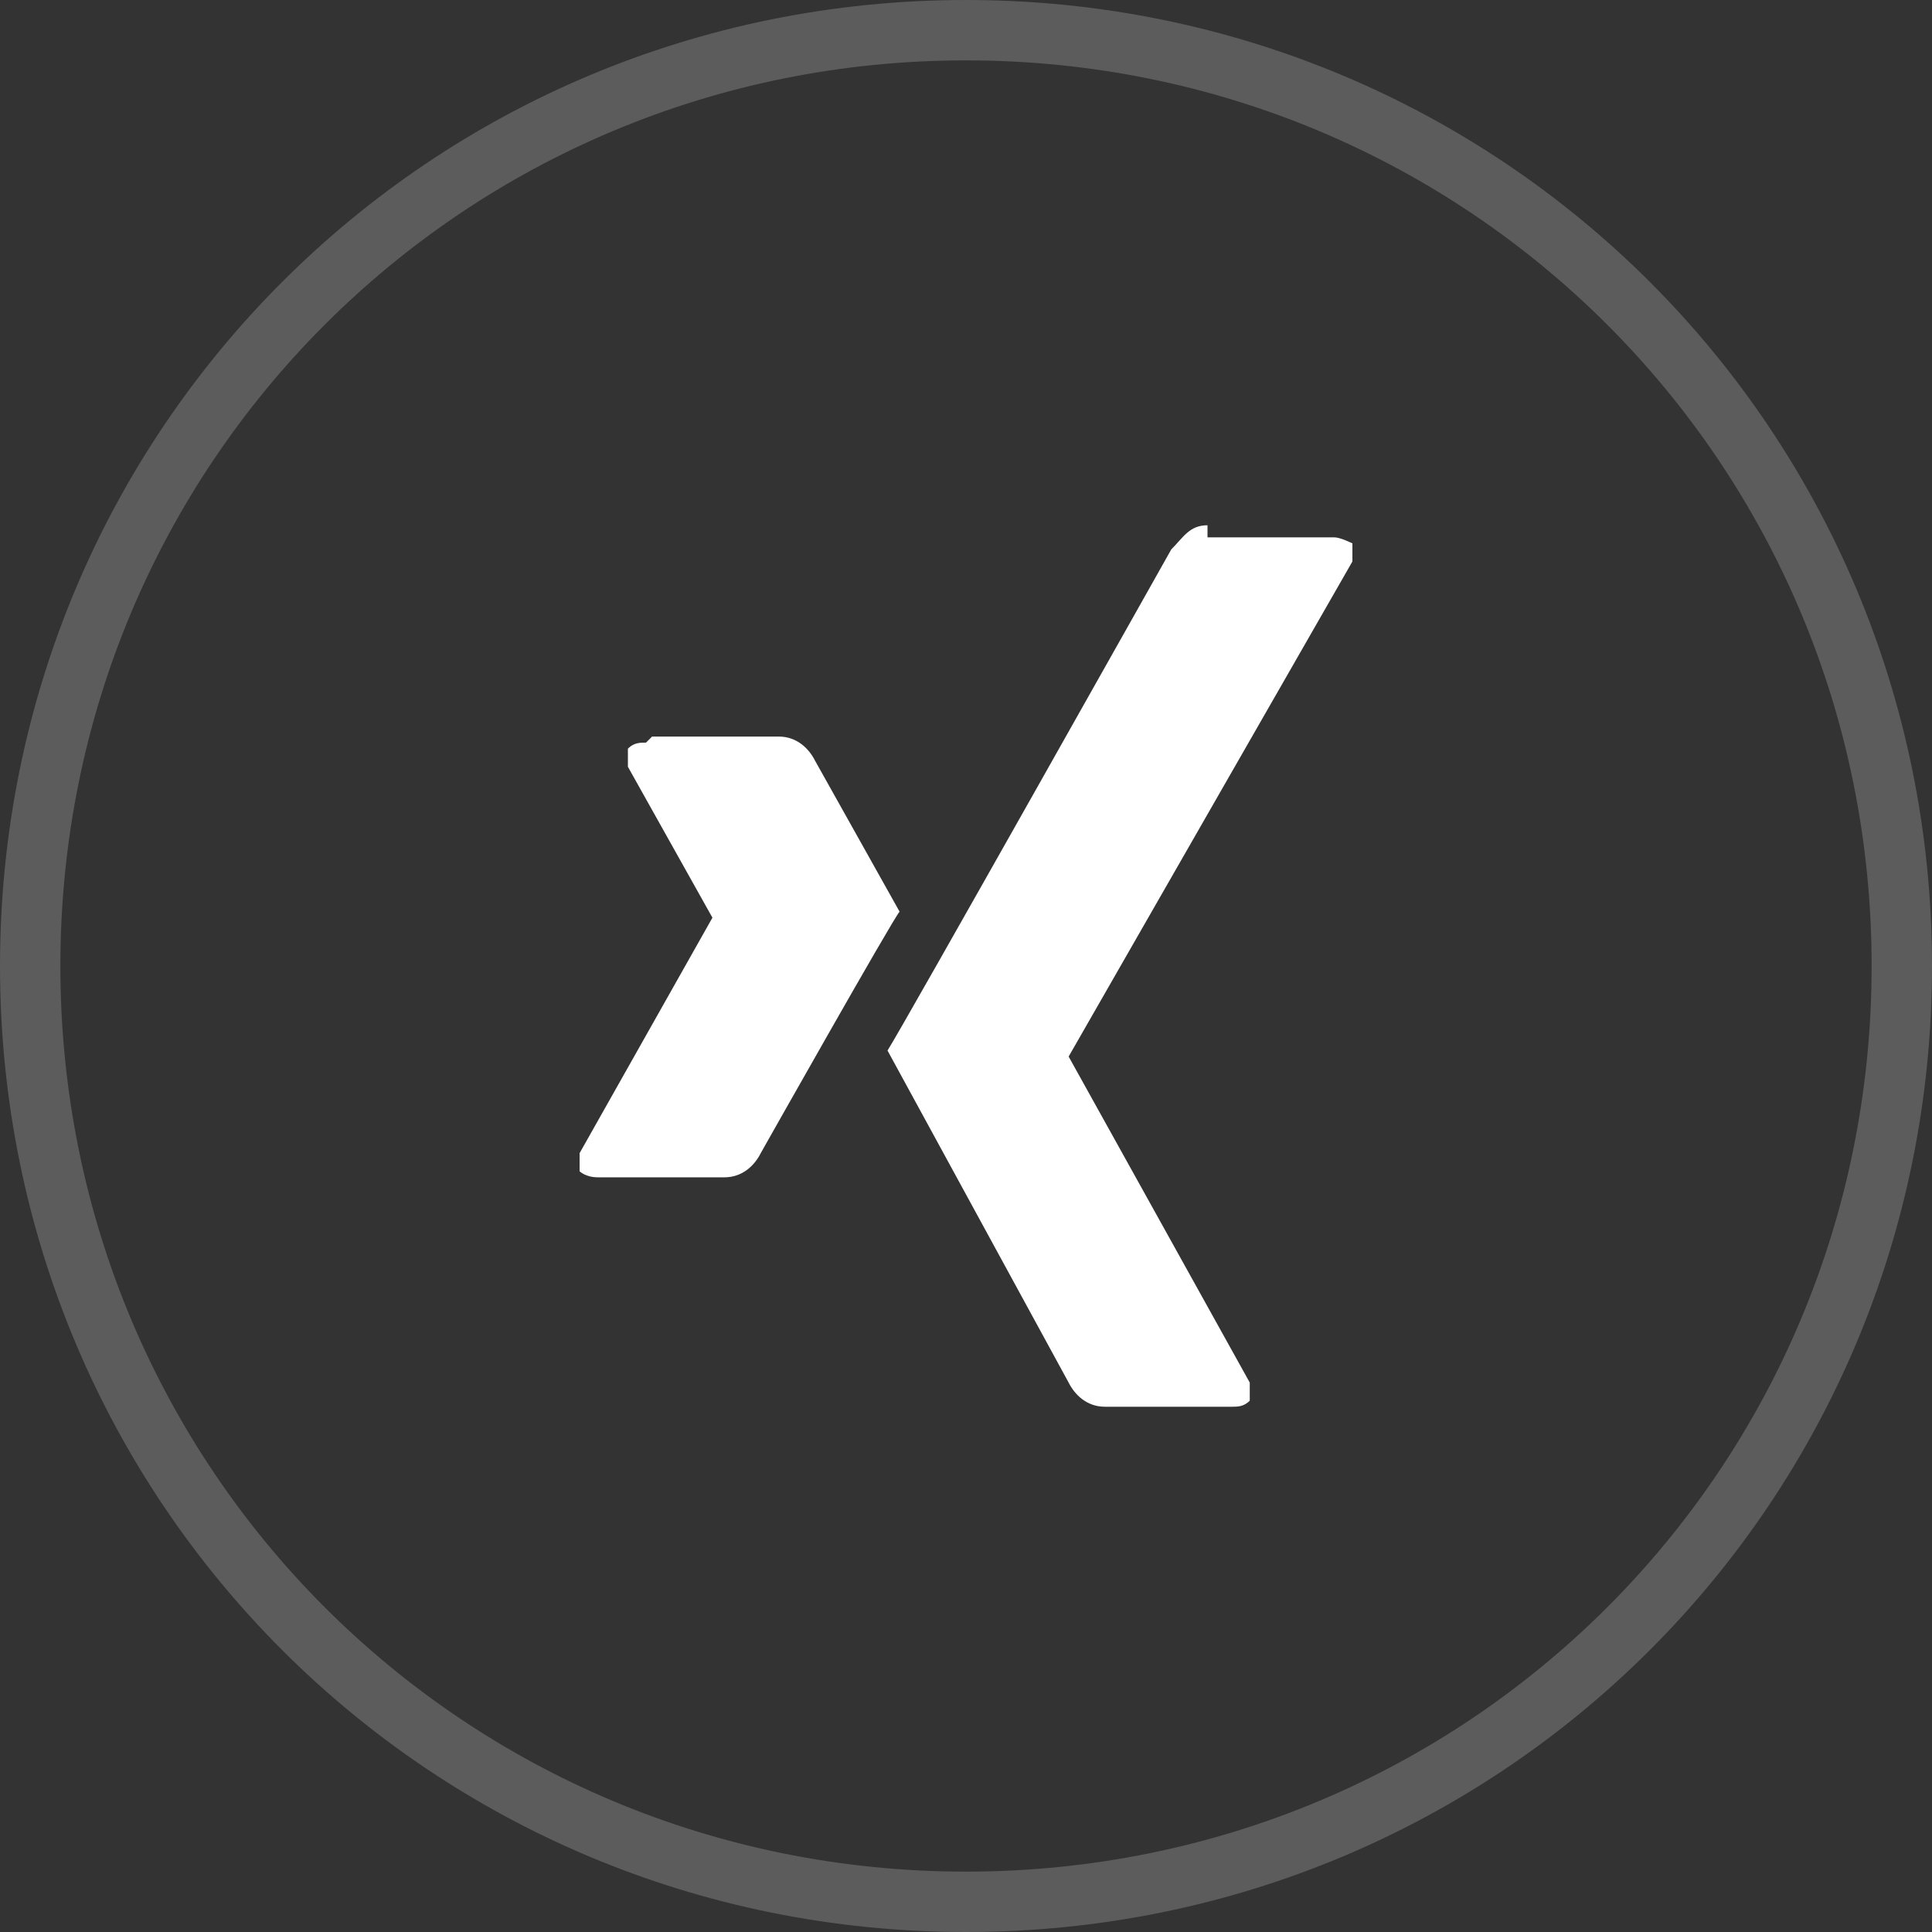 <?xml version="1.0" encoding="UTF-8"?>
<svg id="Layer_1" data-name="Layer 1" xmlns="http://www.w3.org/2000/svg" version="1.1" viewBox="0 0 32 32">
  <rect x="0" y="0" width="32" height="32" fill="#333333" stroke="none"/>
  <defs>
    <style>
      .cls-1 {
        fill: #fff;
        stroke-width: 0px;
      }

      .cls-2 {
        fill: none;
        stroke: #fff;
        stroke-opacity: .2;
      }
    </style>
  </defs>
  <path class="cls-1" d="M10.7,12.3c-.1,0-.2,0-.3.1,0,0,0,.2,0,.3l1.4,2.5s0,0,0,0l-2.2,3.9c0,.1,0,.2,0,.3,0,0,.1.1.3.1h2.1c.3,0,.5-.2.6-.4,0,0,2.2-3.9,2.3-4,0,0-1.4-2.5-1.4-2.5-.1-.2-.3-.4-.6-.4h-2.1Z"/>
  <path class="cls-1" d="M20,8.7c-.3,0-.4.2-.6.4,0,0-4.5,8-4.7,8.3,0,0,3,5.5,3,5.5.1.2.3.4.6.4h2.1c.1,0,.2,0,.3-.1,0,0,0-.2,0-.3l-3-5.4s0,0,0,0,0,0,0,0l4.7-8.2c0-.1,0-.2,0-.3,0,0-.2-.1-.3-.1h-2.1s0,0,0,0Z"/>
  <path class="cls-2" d="M16,.5h0c8.6,0,15.5,6.9,15.5,15.5h0c0,8.6-6.9,15.5-15.5,15.5h0C7.4,31.5.5,24.6.5,16H.5C.5,7.4,7.4.5,16,.5Z"/>
</svg>
